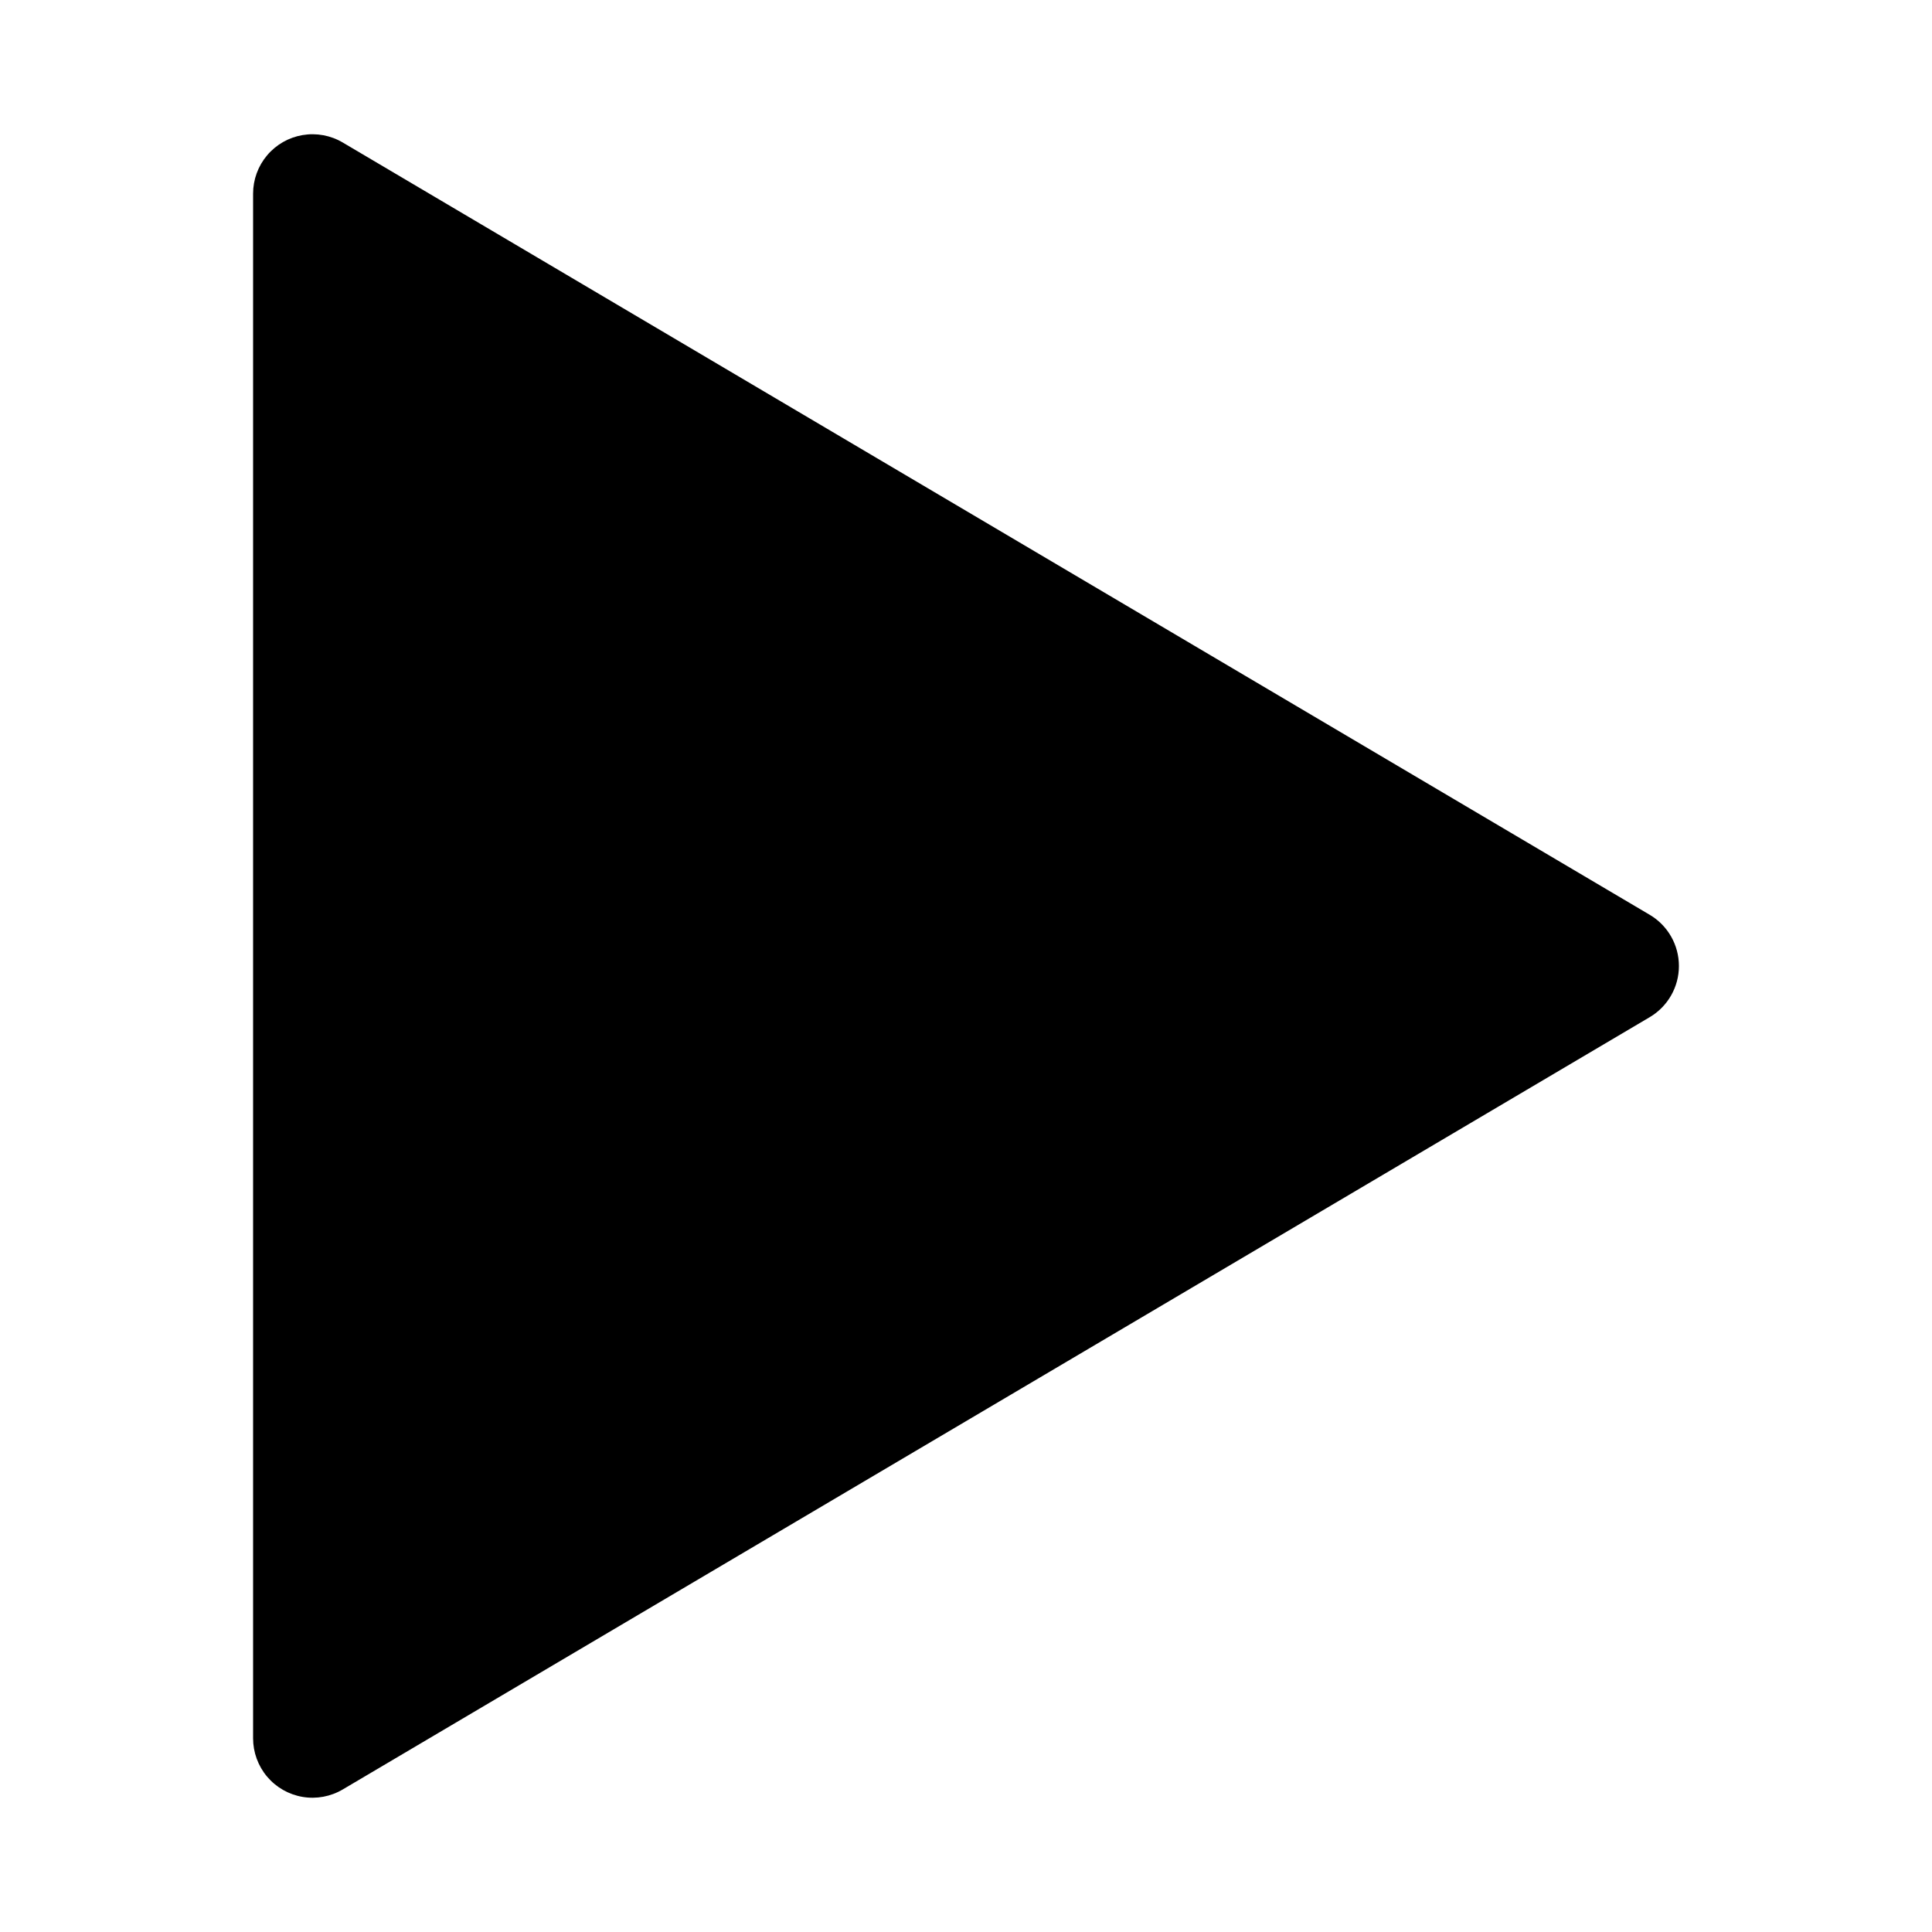 <?xml version="1.0" encoding="UTF-8"?>
<!-- Uploaded to: SVG Repo, www.svgrepo.com, Generator: SVG Repo Mixer Tools -->
<svg fill="#000000" width="800px" height="800px" version="1.1" viewBox="144 144 512 512" xmlns="http://www.w3.org/2000/svg">
 <path d="m588.93 400c0.004 5.566-2.938 10.719-7.731 13.555l-346.37 204.67c-3.203 1.895-6.973 2.594-10.641 1.973-3.668-0.621-7-2.523-9.402-5.363-2.398-2.844-3.715-6.445-3.715-10.164v-409.35c0-3.719 1.316-7.32 3.715-10.16 2.402-2.844 5.734-4.746 9.402-5.363 3.668-0.621 7.438 0.074 10.641 1.969l346.37 204.67c4.793 2.836 7.734 7.988 7.731 13.559z"/>
</svg>
